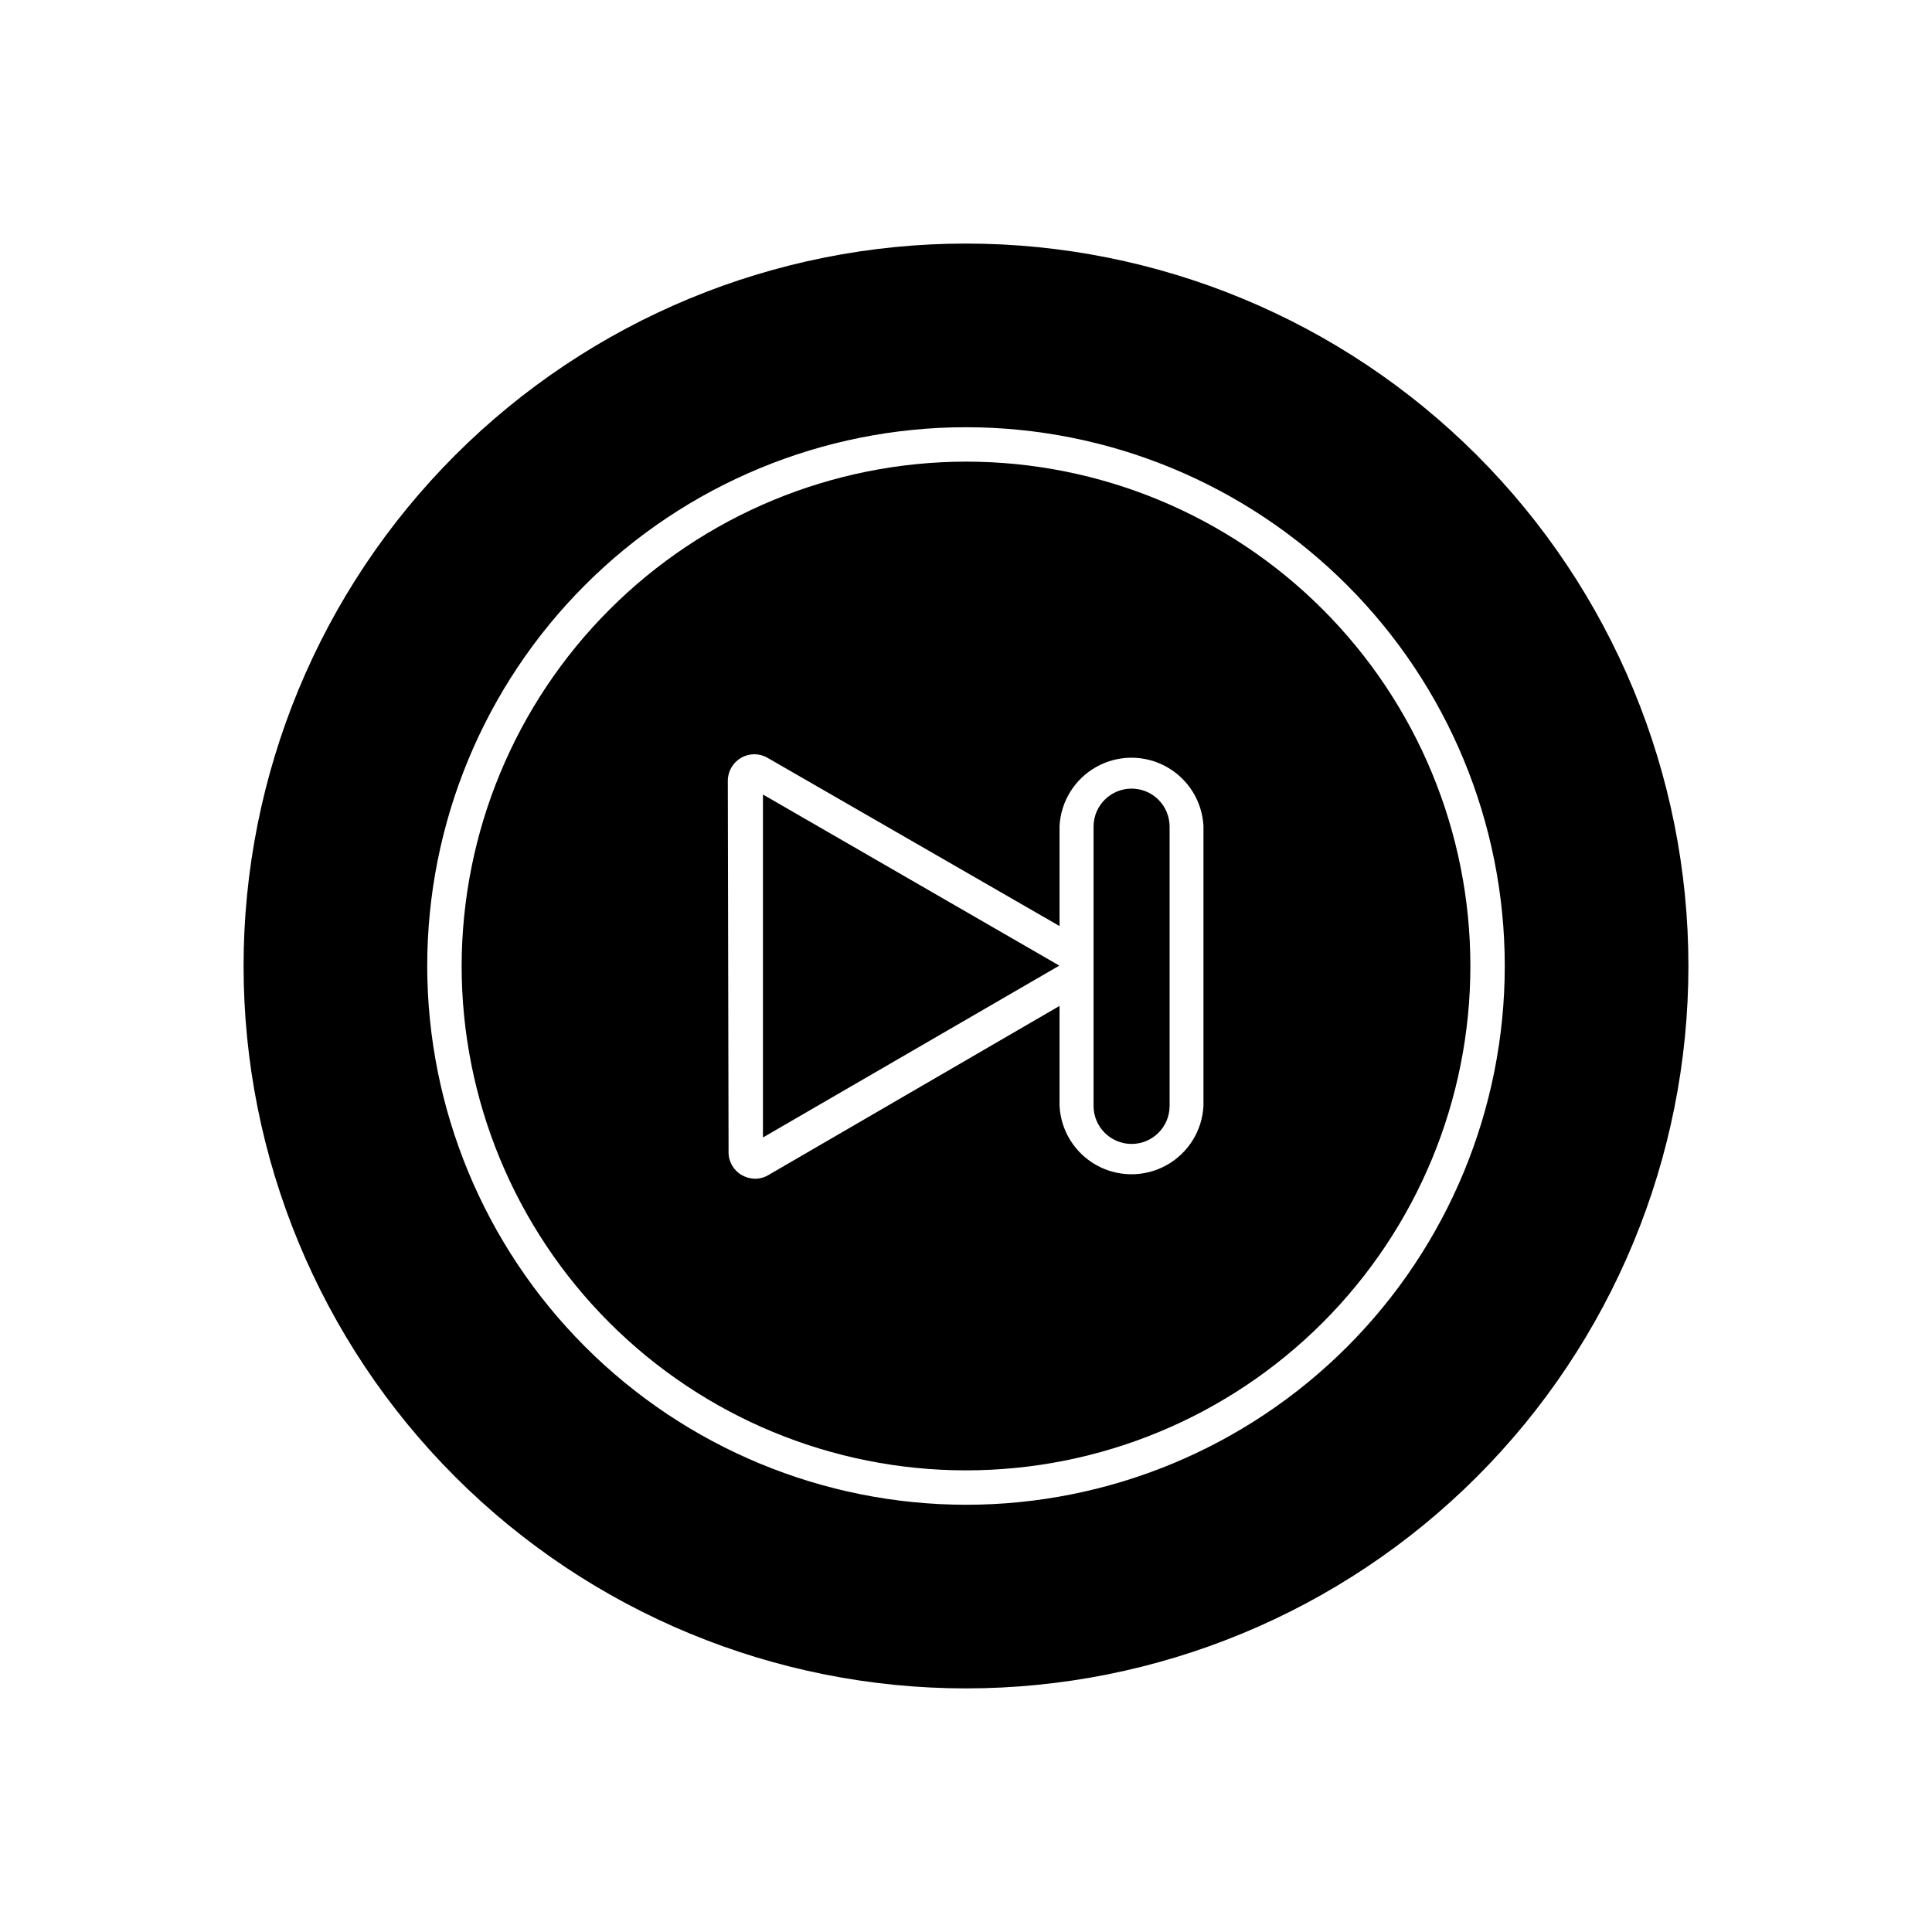 <?xml version="1.0" encoding="UTF-8"?>
<!-- Uploaded to: SVG Repo, www.svgrepo.com, Generator: SVG Repo Mixer Tools -->
<svg fill="#000000" width="800px" height="800px" version="1.1" viewBox="144 144 512 512" xmlns="http://www.w3.org/2000/svg">
 <g>
  <path d="m443.88 352.99c2.672 0 5.238 1.062 7.125 2.953 1.891 1.887 2.953 4.453 2.953 7.125v74.008c0 5.566-4.512 10.078-10.078 10.078-5.562 0-10.074-4.512-10.074-10.078v-74.16c0.082-5.504 4.57-9.926 10.074-9.926z"/>
  <path d="m266.34 400c0 35.449 14.082 69.445 39.148 94.512 25.066 25.066 59.066 39.148 94.516 39.148s69.445-14.082 94.512-39.148c25.066-25.066 39.148-59.062 39.148-94.512s-14.082-69.449-39.148-94.516c-25.066-25.066-59.062-39.148-94.512-39.148-35.438 0.043-69.41 14.137-94.469 39.195s-39.152 59.031-39.195 94.469zm70.535-49.121c0.023-2.5 1.363-4.801 3.527-6.047 2.164-1.262 4.84-1.262 7.004 0l77.383 44.586v-26.5c0.34-6.578 4.047-12.52 9.809-15.715 5.762-3.199 12.762-3.199 18.523 0 5.762 3.195 9.469 9.137 9.809 15.715v74.16c-0.34 6.582-4.047 12.52-9.809 15.719-5.762 3.195-12.762 3.195-18.523 0-5.762-3.199-9.469-9.137-9.809-15.719v-26.5l-77.184 44.84c-1.066 0.629-2.285 0.961-3.527 0.957-1.219-0.012-2.418-0.344-3.477-0.957-2.184-1.227-3.535-3.539-3.523-6.047z"/>
  <path d="m346.19 445.44v-90.887l78.543 45.344z"/>
  <path d="m208.55 400c0 50.773 20.172 99.469 56.074 135.37 35.902 35.906 84.598 56.074 135.38 56.074 50.773 0 99.469-20.168 135.37-56.074 35.906-35.902 56.074-84.598 56.074-135.37 0-50.777-20.168-99.473-56.074-135.38-35.902-35.902-84.598-56.074-135.37-56.074-50.777 0-99.473 20.172-135.38 56.074s-56.074 84.598-56.074 135.38zm48.668 0c0-37.867 15.043-74.188 41.82-100.96 26.773-26.777 63.094-41.82 100.96-41.82s74.184 15.043 100.96 41.82c26.777 26.773 41.82 63.094 41.82 100.96s-15.043 74.184-41.82 100.96c-26.773 26.777-63.09 41.82-100.96 41.82-37.855-0.039-74.148-15.094-100.92-41.863-26.766-26.766-41.824-63.059-41.863-100.91z"/>
 </g>
</svg>
